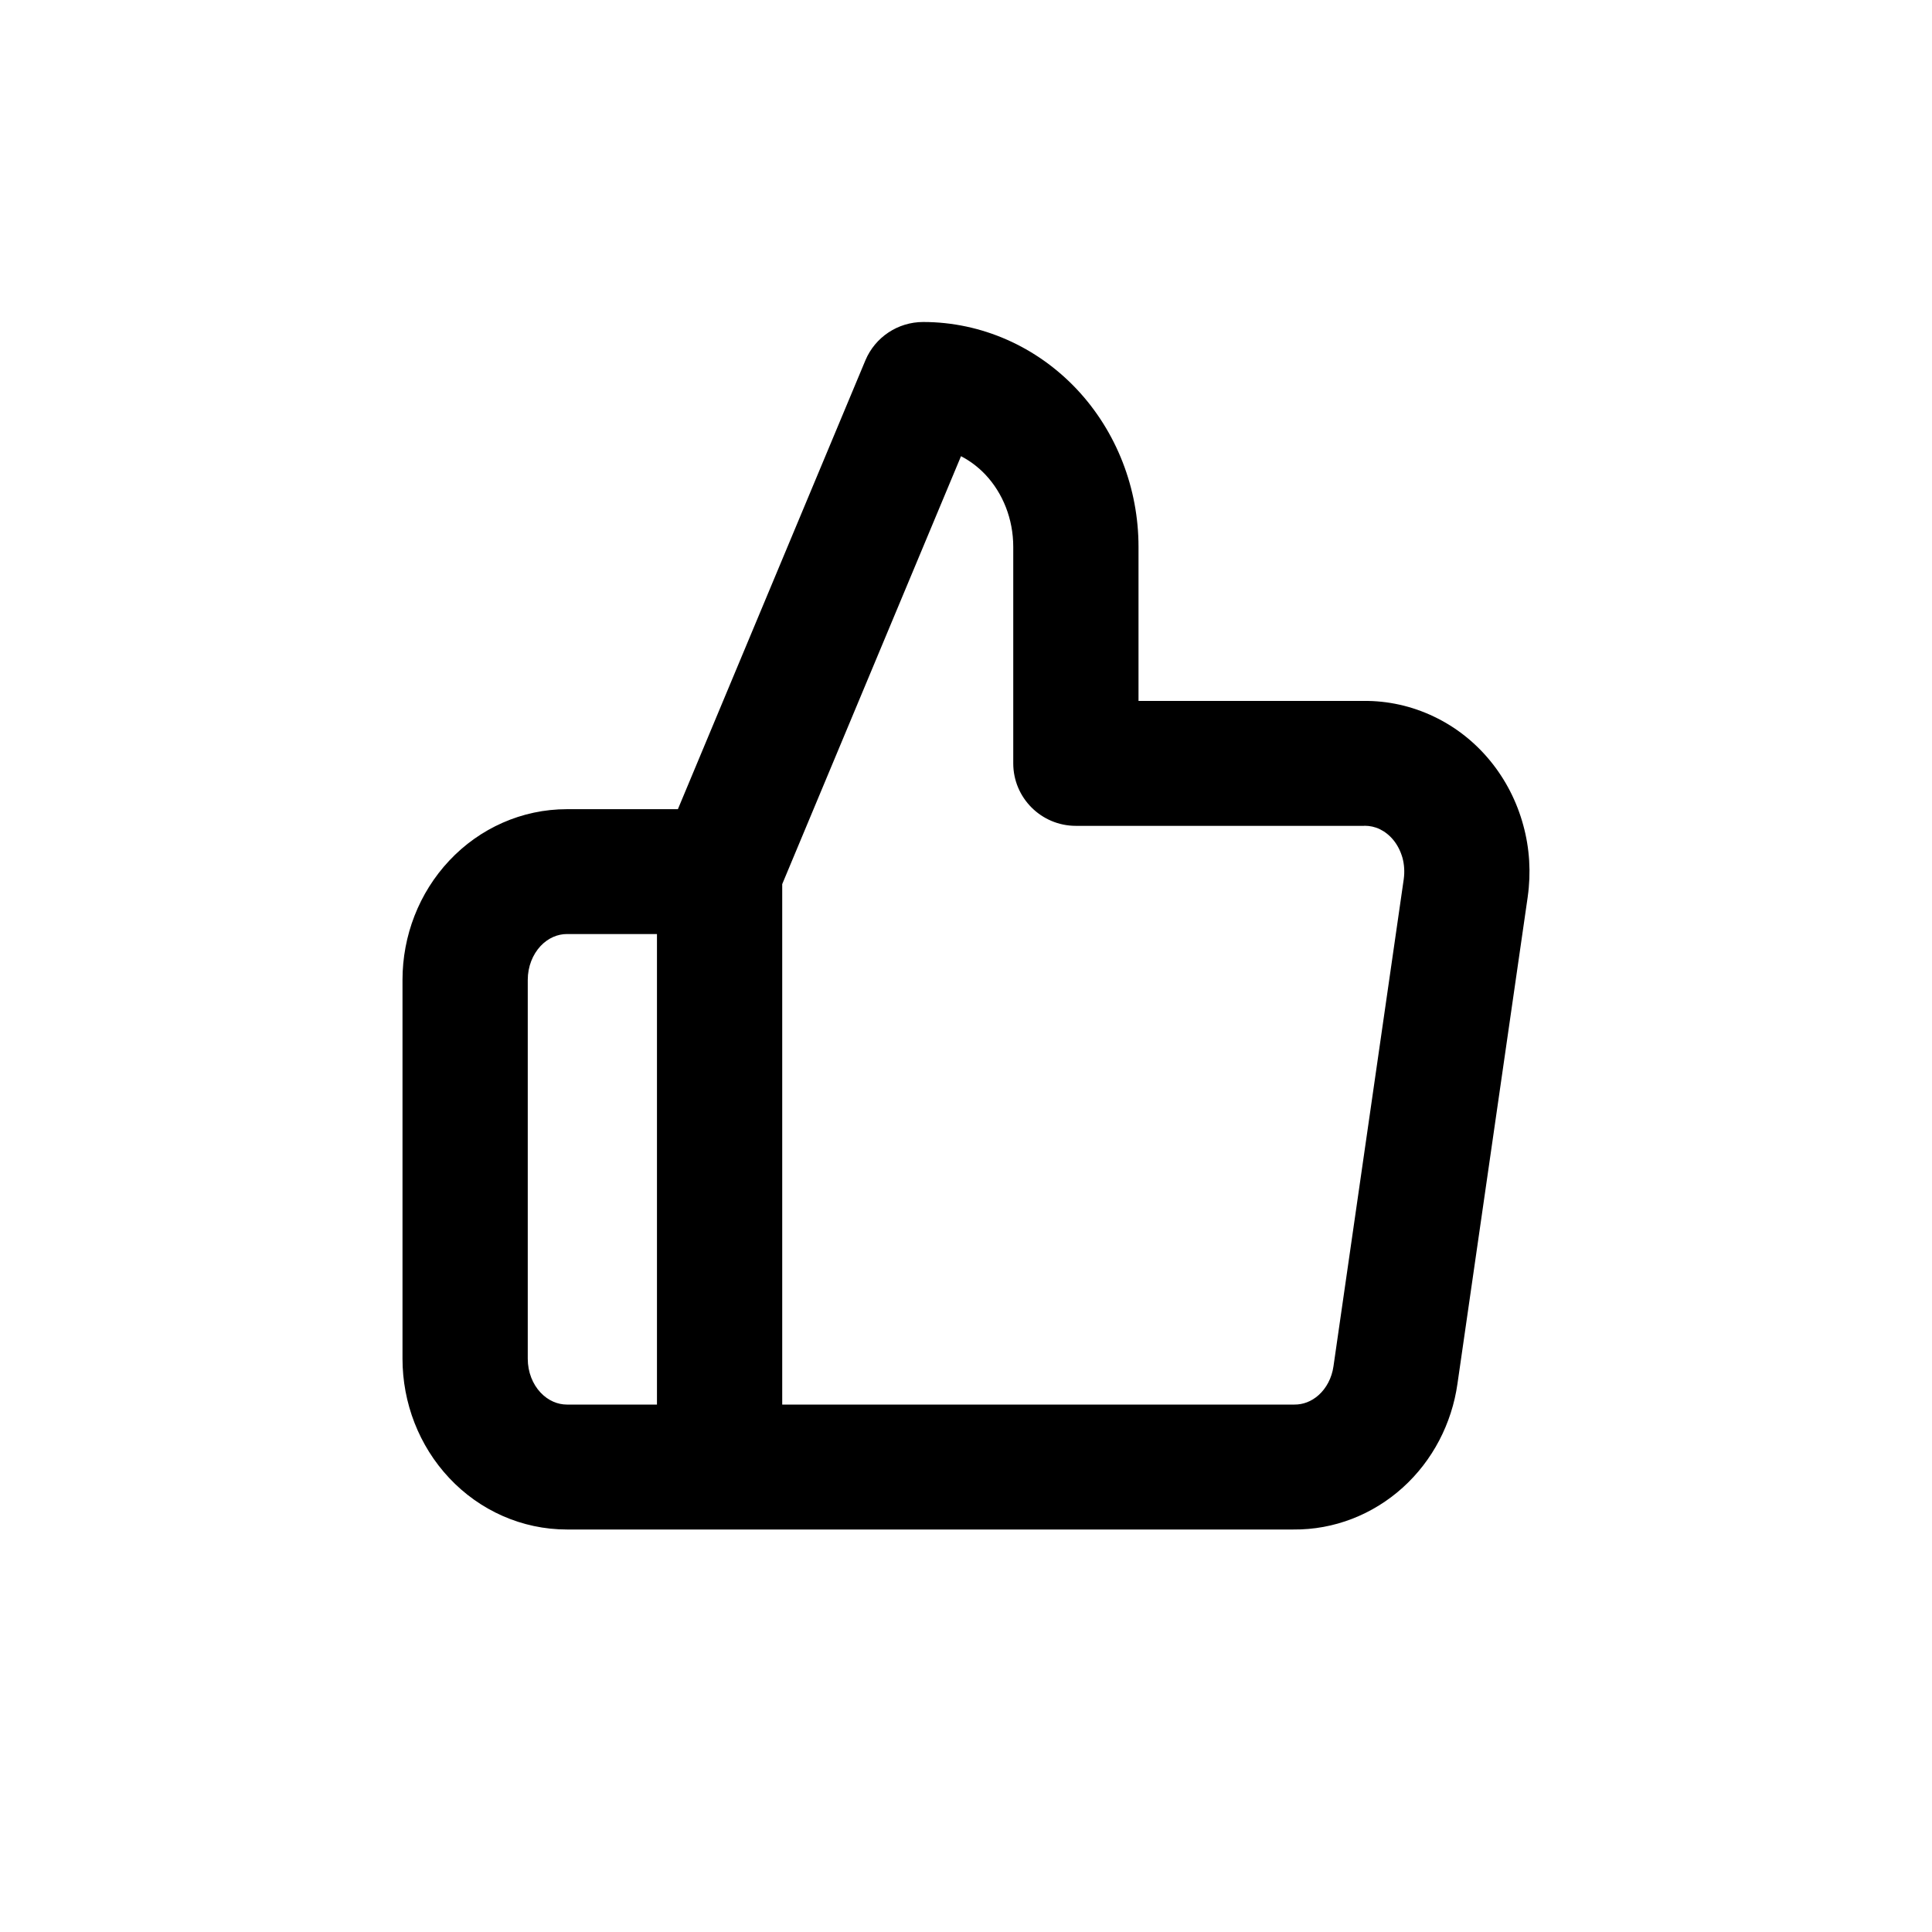 <svg  width="24" height="24" viewBox="0 0 24 24" fill="none" xmlns="http://www.w3.org/2000/svg">
<path fill-rule="evenodd" clip-rule="evenodd" d="M10.75 4.477C10.871 4.188 11.154 4 11.468 4C12.194 4 12.879 4.307 13.377 4.836C13.872 5.363 14.143 6.068 14.143 6.793V8.707H16.939C17.241 8.704 17.539 8.771 17.811 8.901C18.085 9.031 18.324 9.221 18.515 9.455C18.705 9.688 18.843 9.959 18.922 10.249C19.002 10.538 19.02 10.842 18.978 11.139L18.978 11.14L18.105 17.19C18.105 17.191 18.105 17.19 18.105 17.19C18.035 17.683 17.798 18.143 17.426 18.479C17.054 18.815 16.572 19.005 16.067 19H7.042C6.484 19 5.959 18.764 5.581 18.361C5.204 17.96 5 17.426 5 16.879V12.172C5 11.625 5.204 11.092 5.581 10.691C5.959 10.288 6.484 10.052 7.042 10.052H8.421L10.75 4.477ZM8.161 11.603H7.042C6.93 11.603 6.811 11.65 6.715 11.752C6.618 11.856 6.556 12.006 6.556 12.172V16.879C6.556 17.046 6.618 17.196 6.715 17.299C6.811 17.401 6.93 17.448 7.042 17.448H8.161V11.603ZM9.717 17.448H16.08C16.183 17.449 16.29 17.412 16.382 17.329C16.475 17.245 16.544 17.12 16.565 16.972L17.438 10.92C17.438 10.92 17.438 10.92 17.438 10.92C17.45 10.832 17.445 10.741 17.422 10.656C17.398 10.572 17.359 10.496 17.309 10.435C17.259 10.374 17.201 10.33 17.14 10.3C17.079 10.271 17.015 10.258 16.953 10.258L16.943 10.259L13.365 10.259C12.935 10.259 12.587 9.911 12.587 9.483V6.793C12.587 6.448 12.458 6.127 12.242 5.897C12.151 5.801 12.048 5.724 11.938 5.667L9.717 10.983V17.448Z" fill="black"/>
</svg>